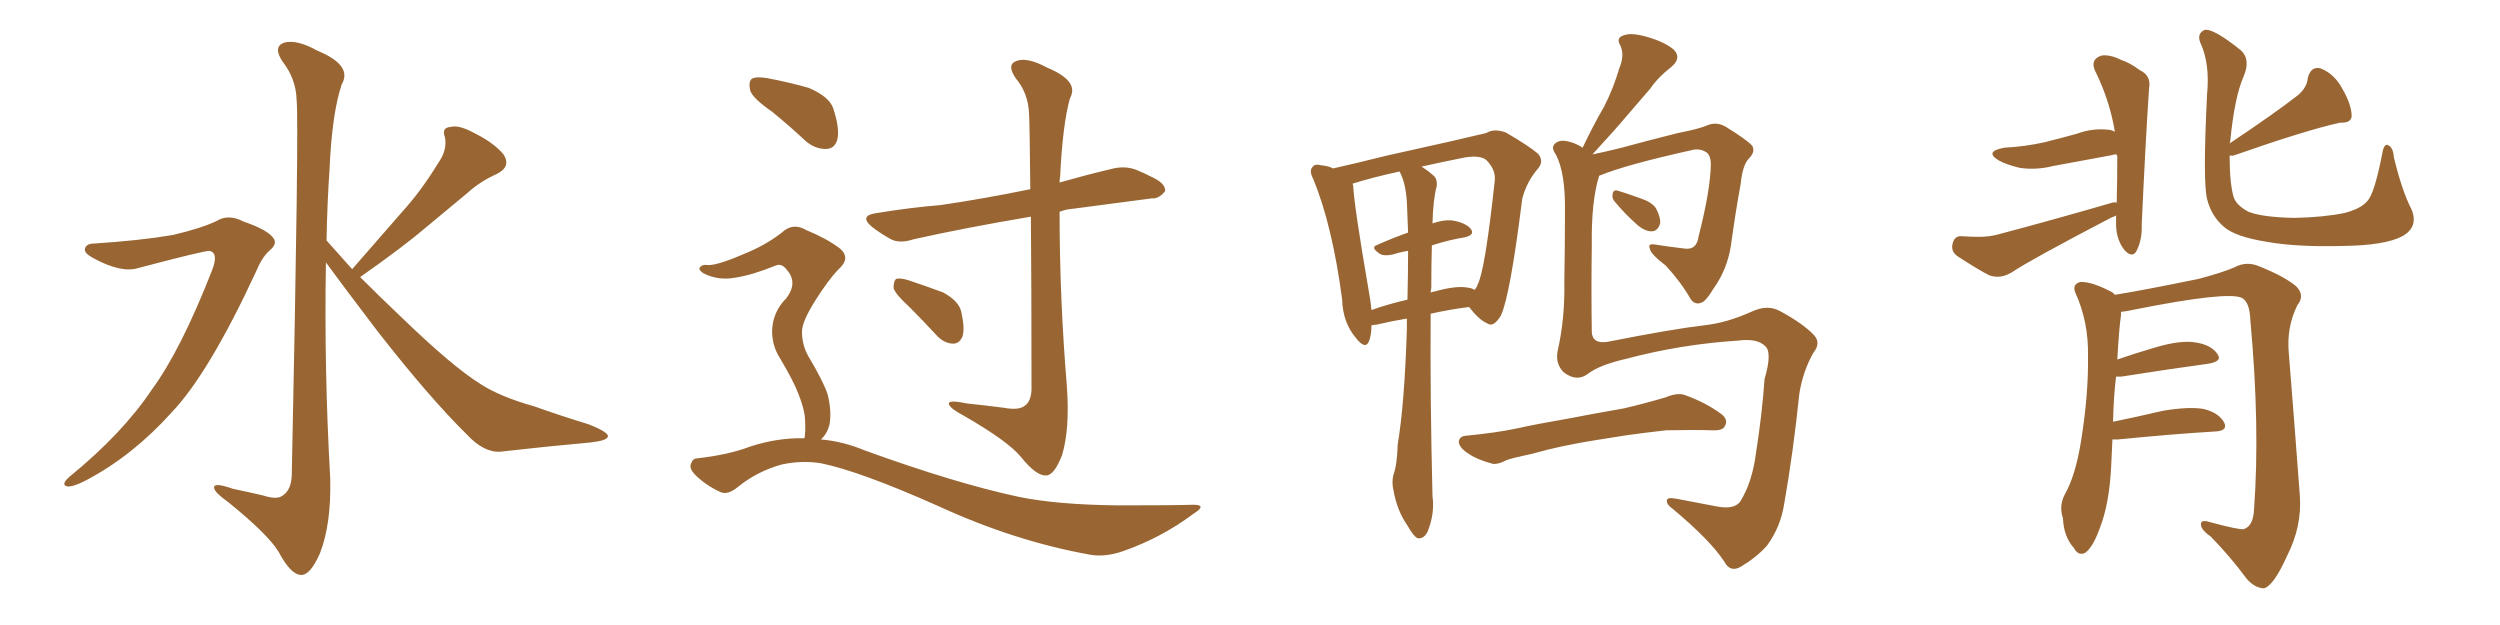 <svg xmlns="http://www.w3.org/2000/svg" xmlns:xlink="http://www.w3.org/1999/xlink" width="600" height="150"><path fill="#996633" padding="10" d="M22.56 58.45L22.56 58.45Q33.84 57.71 41.46 56.40L41.46 56.40Q48.34 54.79 52.00 53.03L52.00 53.03Q54.79 51.27 58.45 53.17L58.45 53.17Q64.01 55.08 65.48 56.98L65.48 56.98Q66.80 58.45 64.60 60.21L64.60 60.21Q62.84 61.82 61.38 65.33L61.38 65.33Q50.10 89.65 41.16 99.02L41.16 99.02Q31.79 109.42 20.65 115.28L20.65 115.28Q17.58 116.89 16.11 116.75L16.11 116.75Q14.50 116.31 16.70 114.40L16.70 114.40Q29.44 104.00 36.47 93.46L36.47 93.46Q43.36 84.08 50.83 65.04L50.83 65.04Q52.59 60.64 50.24 60.21L50.24 60.21Q48.78 60.21 33.25 64.31L33.25 64.31Q29.15 65.63 22.41 61.96L22.41 61.96Q20.21 60.79 20.36 59.77L20.36 59.77Q20.65 58.45 22.56 58.45ZM84.52 64.60L84.52 64.60L84.52 64.60Q90.82 57.42 96.53 50.83L96.53 50.83Q101.07 45.85 105.18 39.11L105.18 39.11Q107.37 36.04 106.79 32.96L106.79 32.96Q105.91 30.62 108.11 30.47L108.11 30.47Q110.16 29.88 114.11 32.08L114.11 32.08Q118.51 34.28 120.85 37.06L120.85 37.06Q122.75 39.99 119.24 41.75L119.24 41.75Q115.28 43.51 112.21 46.29L112.21 46.29Q107.67 50.10 102.69 54.20L102.69 54.20Q96.68 59.33 86.43 66.50L86.43 66.50Q90.97 71.04 96.68 76.46L96.68 76.46Q108.69 88.04 115.28 92.14L115.28 92.14Q119.97 95.21 128.32 97.56L128.32 97.56Q134.91 99.90 141.21 101.81L141.21 101.81Q146.04 103.71 145.90 104.74L145.90 104.74Q145.75 105.76 141.65 106.20L141.65 106.20Q131.69 107.08 120.12 108.40L120.12 108.40Q116.16 108.69 112.06 104.30L112.06 104.30Q102.98 95.36 90.53 79.39L90.53 79.39Q82.18 68.41 78.22 62.99L78.22 62.99Q77.78 88.77 79.25 114.70L79.25 114.70Q79.54 125.83 76.76 132.86L76.76 132.86Q74.41 138.13 72.22 137.99L72.22 137.99Q69.73 137.84 66.94 132.57L66.94 132.57Q64.45 128.32 54.64 120.41L54.64 120.41Q51.56 118.21 51.42 117.19L51.42 117.19Q50.98 115.58 55.96 117.33L55.96 117.33Q59.62 118.07 63.28 118.95L63.28 118.95Q66.50 119.97 67.82 118.95L67.82 118.95Q69.87 117.63 70.02 114.11L70.02 114.11Q71.78 29.74 71.19 24.02L71.19 24.02Q71.04 18.90 67.82 14.79L67.82 14.79Q65.48 11.28 68.12 10.25L68.12 10.25Q71.19 9.38 76.17 12.16L76.17 12.16Q84.67 15.67 82.03 20.21L82.03 20.21Q79.69 27.10 79.10 40.43L79.10 40.43Q78.52 48.93 78.37 57.71L78.37 57.71Q81.30 60.94 84.52 64.60ZM185.30 26.81L185.30 26.81Q180.62 23.58 180.03 21.68L180.03 21.68Q179.59 19.48 180.47 18.90L180.47 18.90Q181.49 18.31 184.13 18.75L184.13 18.75Q189.55 19.78 194.09 21.09L194.09 21.09Q198.93 23.14 199.95 25.93L199.95 25.93Q201.56 30.76 200.98 33.40L200.98 33.40Q200.39 35.60 198.49 35.74L198.49 35.74Q195.85 35.89 193.51 33.98L193.51 33.98Q189.26 30.03 185.30 26.81ZM193.07 105.18L193.07 105.18Q193.36 103.71 193.21 100.63L193.21 100.63Q193.07 98.14 191.60 94.48L191.60 94.48Q190.43 91.41 187.21 85.99L187.21 85.99Q185.30 83.06 185.30 79.39L185.30 79.39Q185.45 74.85 188.67 71.63L188.67 71.63Q191.60 67.82 188.82 64.75L188.82 64.75Q187.65 63.13 186.18 63.72L186.18 63.72Q180.47 66.06 176.37 66.65L176.37 66.65Q172.41 67.38 168.90 65.63L168.90 65.63Q167.72 64.89 167.87 64.31L167.87 64.31Q168.31 63.57 169.34 63.57L169.34 63.57Q171.53 64.01 178.56 60.94L178.56 60.94Q183.69 58.89 187.65 55.81L187.65 55.81Q190.28 53.32 193.51 55.22L193.51 55.22Q198.49 57.28 201.56 59.62L201.56 59.62Q204.35 61.96 201.12 64.75L201.12 64.75Q198.78 67.24 195.70 72.07L195.70 72.07Q192.48 77.20 192.48 79.54L192.48 79.54Q192.48 82.76 193.95 85.40L193.95 85.40Q197.61 91.55 198.63 94.63L198.63 94.63Q199.66 98.73 199.07 101.95L199.07 101.95Q198.49 104.15 197.02 105.47L197.02 105.47Q202.29 105.91 207.57 108.11L207.57 108.11Q229.39 116.02 244.48 119.24L244.48 119.24Q253.71 121.14 268.36 121.29L268.36 121.29Q281.84 121.29 286.38 121.14L286.38 121.14Q289.89 121.14 286.38 123.34L286.38 123.34Q278.76 129.05 269.53 132.28L269.53 132.28Q265.28 133.74 261.77 133.15L261.77 133.15Q243.60 129.93 225.15 121.44L225.15 121.44Q206.40 113.09 197.02 111.18L197.02 111.18Q192.48 110.45 187.65 111.47L187.65 111.47Q181.79 113.09 177.25 116.75L177.25 116.75Q174.61 118.95 172.85 118.07L172.85 118.07Q169.34 116.46 166.70 113.82L166.70 113.82Q165.38 112.35 165.82 111.33L165.82 111.33Q166.26 110.01 167.29 110.01L167.29 110.01Q174.90 109.13 179.88 107.23L179.88 107.23Q186.47 105.03 193.07 105.18ZM247.41 52.00L247.41 52.00Q231.74 54.64 219.29 57.42L219.29 57.42Q215.77 58.59 213.57 57.28L213.57 57.28Q211.23 55.96 209.33 54.49L209.33 54.49Q205.96 51.71 210.50 51.12L210.50 51.12Q218.55 49.80 225.73 49.22L225.73 49.22Q235.84 47.75 247.27 45.41L247.27 45.41Q247.12 29.30 246.97 27.39L246.97 27.39Q246.83 22.41 243.75 18.75L243.75 18.75Q241.55 15.53 243.90 14.65L243.90 14.65Q246.53 13.62 251.37 16.26L251.37 16.26Q259.13 19.48 256.79 23.58L256.79 23.58Q255.03 29.88 254.44 42.33L254.44 42.33Q254.30 42.92 254.30 43.80L254.30 43.80Q260.45 42.04 266.60 40.58L266.60 40.58Q269.82 39.70 272.61 40.72L272.61 40.72Q275.10 41.75 276.12 42.33L276.12 42.33Q279.79 43.95 279.64 45.85L279.64 45.85Q278.17 47.75 276.42 47.61L276.42 47.61Q267.77 48.78 257.52 50.10L257.52 50.10Q255.76 50.24 254.30 50.83L254.30 50.83Q254.30 71.63 256.05 92.72L256.05 92.72Q256.79 102.98 254.88 109.28L254.88 109.28Q252.98 114.11 251.07 114.11L251.07 114.11Q248.73 114.26 245.07 109.72L245.07 109.72Q241.99 105.91 231.30 99.76L231.30 99.76Q228.22 98.14 227.78 97.12L227.78 97.12Q227.20 95.80 232.03 96.83L232.03 96.83Q236.28 97.27 240.82 97.85L240.82 97.85Q244.63 98.58 246.09 97.27L246.09 97.27Q247.41 96.24 247.56 93.60L247.56 93.60Q247.56 67.53 247.41 52.00ZM218.26 73.68L218.26 73.68L218.26 73.68Q214.89 70.61 214.45 69.14L214.45 69.14Q214.45 67.53 215.04 66.94L215.04 66.94Q216.06 66.65 217.97 67.24L217.97 67.24Q222.36 68.70 226.32 70.17L226.32 70.17Q230.13 72.22 230.71 74.85L230.71 74.85Q231.59 78.81 231.01 80.71L231.01 80.71Q230.27 82.47 228.81 82.47L228.81 82.47Q226.76 82.47 225 80.71L225 80.71Q221.48 76.90 218.26 73.68ZM337.65 76.46L337.65 76.46Q333.98 77.05 330.32 77.93L330.32 77.93Q329.74 77.93 329.15 78.08L329.15 78.08Q329.15 80.42 328.56 81.88L328.56 81.88Q327.69 84.08 325.34 81.01L325.34 81.01Q322.27 77.34 322.12 71.92L322.12 71.92Q319.78 54.20 315.23 43.07L315.23 43.07Q314.06 40.87 315.09 39.99L315.09 39.99Q315.53 39.26 317.29 39.70L317.29 39.70Q318.90 39.84 319.92 40.43L319.92 40.43Q325.78 39.11 332.81 37.35L332.81 37.35Q341.16 35.45 347.90 33.98L347.90 33.98Q353.03 32.81 356.69 31.93L356.69 31.93Q358.59 30.76 361.38 31.79L361.38 31.79Q366.94 35.01 369.14 36.91L369.14 36.91Q370.61 38.67 369.14 40.43L369.14 40.43Q366.36 43.65 365.33 47.75L365.33 47.75L365.33 47.75Q362.40 71.19 360.21 75.73L360.21 75.73Q358.45 78.66 356.98 77.64L356.98 77.64Q354.93 76.76 352.59 73.68L352.59 73.68Q347.90 74.27 343.36 75.29L343.36 75.29Q343.21 95.36 343.80 119.09L343.80 119.09Q344.38 123.19 342.63 127.59L342.63 127.59Q341.75 129.35 340.28 129.20L340.28 129.20Q339.26 128.76 337.79 126.12L337.79 126.12Q335.30 122.61 334.42 117.63L334.42 117.63Q333.98 115.72 334.42 113.96L334.42 113.96Q335.30 111.62 335.45 106.64L335.45 106.64Q337.06 97.12 337.65 79.10L337.65 79.10Q337.65 77.49 337.65 76.46ZM343.51 69.14L343.51 69.14Q343.36 69.73 343.36 70.31L343.36 70.31Q343.51 70.02 344.09 70.02L344.09 70.02Q349.22 68.55 352.00 68.99L352.00 68.99Q353.32 69.14 353.91 69.58L353.91 69.58Q354.49 68.85 354.64 68.26L354.64 68.26Q356.40 65.04 358.74 43.36L358.74 43.36Q359.03 40.72 356.69 38.38L356.69 38.38Q355.22 37.21 351.56 37.79L351.56 37.79Q345.70 38.96 341.16 39.99L341.16 39.99Q342.63 40.87 344.09 42.19L344.09 42.19Q344.97 42.92 344.82 44.68L344.82 44.68Q343.95 47.75 343.80 53.61L343.80 53.61Q346.44 52.73 348.34 52.88L348.34 52.88Q351.42 53.32 352.88 54.79L352.88 54.79Q354.20 56.40 351.42 56.98L351.42 56.98Q347.75 57.57 343.65 58.89L343.65 58.89Q343.51 63.43 343.51 69.14ZM337.65 48.49L337.65 48.49Q337.35 43.80 335.89 41.16L335.89 41.16Q329.15 42.63 324.61 44.09L324.61 44.09Q324.61 44.24 324.76 44.38L324.76 44.38Q324.90 48.93 328.56 70.17L328.56 70.17Q329.00 72.51 329.15 74.41L329.15 74.41Q333.25 72.95 337.79 71.92L337.79 71.92Q337.94 65.48 337.94 60.21L337.94 60.21Q336.04 60.50 334.28 61.08L334.28 61.08Q332.23 61.52 331.20 60.94L331.20 60.94Q328.71 59.33 330.62 58.74L330.62 58.74Q333.84 57.28 337.94 55.81L337.94 55.81Q337.79 51.71 337.65 48.49ZM387.74 48.63L387.74 48.63Q386.87 47.75 387.01 46.88L387.01 46.88Q387.01 45.56 388.04 45.70L388.04 45.70Q389.65 46.14 393.75 47.61L393.75 47.61Q396.39 48.49 397.41 49.95L397.41 49.95Q398.58 52.15 398.44 53.61L398.44 53.61Q397.85 55.52 396.39 55.52L396.39 55.52Q394.63 55.52 392.72 53.76L392.72 53.76Q390.09 51.42 387.74 48.63ZM381.01 89.79L381.01 89.79Q378.37 91.70 375.29 89.36L375.29 89.36Q373.24 87.30 373.83 84.23L373.83 84.23Q375.59 76.61 375.44 67.68L375.44 67.68Q375.59 58.30 375.59 50.83L375.59 50.83Q375.73 41.46 373.39 37.06L373.39 37.06Q372.22 35.45 373.10 34.57L373.10 34.57Q374.27 33.25 377.05 34.13L377.05 34.13Q378.52 34.57 379.83 35.45L379.83 35.45Q382.32 30.18 384.96 25.63L384.96 25.63Q387.16 21.39 388.62 16.41L388.62 16.41Q389.94 13.33 388.92 10.99L388.92 10.99Q387.74 9.08 389.65 8.50L389.65 8.50Q391.41 7.76 395.07 8.79L395.07 8.79Q399.32 9.96 401.66 11.87L401.66 11.87Q403.71 13.92 401.07 16.11L401.07 16.11Q398.00 18.46 396.09 21.24L396.09 21.24Q393.31 24.46 390.53 27.69L390.53 27.69Q387.45 31.35 382.18 37.06L382.18 37.06Q385.11 36.47 389.21 35.45L389.21 35.45Q395.07 33.84 402.69 31.93L402.69 31.93Q407.96 30.91 409.86 30.03L409.86 30.03Q412.06 29.15 414.26 30.47L414.26 30.47Q419.24 33.54 420.56 35.01L420.56 35.01Q421.29 36.47 419.82 37.94L419.82 37.94Q418.21 39.55 417.77 44.09L417.77 44.09Q416.46 51.27 415.43 58.89L415.43 58.89Q414.55 64.60 411.33 69.14L411.33 69.14Q409.28 72.51 408.25 72.66L408.25 72.66Q406.79 73.24 405.76 71.78L405.76 71.78Q403.42 67.68 399.76 63.72L399.76 63.72Q396.09 60.94 395.95 59.62L395.95 59.62Q395.36 58.30 397.56 58.74L397.56 58.74Q400.34 59.18 404.00 59.62L404.00 59.62Q407.23 60.21 407.67 56.69L407.67 56.69Q410.45 45.85 410.60 39.55L410.60 39.55Q410.60 36.91 409.13 36.33L409.13 36.33Q408.11 35.74 406.64 35.89L406.64 35.89Q390.09 39.55 383.79 42.19L383.79 42.19Q381.88 48.34 382.03 58.89L382.03 58.89Q381.88 69.43 382.03 79.69L382.03 79.69Q382.18 82.62 385.84 82.03L385.84 82.03Q401.37 78.96 408.98 78.08L408.98 78.08Q414.40 77.49 420.26 74.85L420.26 74.85Q424.22 72.95 427.29 74.71L427.29 74.71Q432.71 77.64 435.35 80.42L435.35 80.42Q437.11 82.32 435.21 84.67L435.21 84.67Q432.71 89.06 431.84 94.48L431.84 94.48Q430.37 108.69 428.17 121.14L428.17 121.14Q427.29 126.56 424.07 130.96L424.07 130.96Q421.58 133.74 417.92 135.94L417.92 135.94Q415.28 137.55 413.82 134.77L413.82 134.77Q410.45 129.64 401.51 122.17L401.51 122.17Q400.05 121.14 400.05 120.26L400.05 120.26Q399.90 119.24 402.25 119.68L402.25 119.68Q406.93 120.56 412.21 121.58L412.21 121.58Q416.16 122.31 417.63 120.41L417.63 120.41Q420.56 115.72 421.44 108.69L421.44 108.69Q422.90 99.46 423.49 90.97L423.49 90.97Q425.39 84.52 423.63 83.06L423.63 83.06Q421.73 81.15 417.19 81.74L417.19 81.74Q403.42 82.62 390.23 86.13L390.23 86.13Q383.79 87.60 381.01 89.79ZM383.06 105.62L383.06 105.62L383.06 105.62Q374.71 106.93 367.97 108.84L367.97 108.84Q362.55 110.01 361.52 110.45L361.52 110.45Q359.62 111.47 358.30 111.33L358.30 111.33Q354.49 110.30 352.59 108.98L352.59 108.98Q350.24 107.52 350.10 106.05L350.10 106.05Q350.24 104.74 351.71 104.59L351.71 104.59Q359.18 103.86 364.01 102.83L364.01 102.83Q368.55 101.81 377.05 100.34L377.05 100.34Q381.45 99.46 389.79 98.00L389.79 98.00Q394.78 96.83 399.76 95.36L399.76 95.36Q402.54 94.19 404.30 94.78L404.30 94.78Q409.57 96.68 413.23 99.46L413.23 99.46Q414.84 100.78 413.96 102.25L413.96 102.25Q413.53 103.42 410.74 103.27L410.74 103.27Q406.93 103.13 399.90 103.27L399.90 103.27Q394.63 103.86 390.53 104.44L390.53 104.44Q387.01 105.03 383.06 105.62ZM508.01 48.63L508.01 48.63Q508.15 43.21 508.15 37.50L508.15 37.50Q508.01 37.21 508.01 37.06L508.01 37.06Q507.13 37.06 506.98 37.21L506.98 37.21Q499.80 38.53 492.77 39.84L492.77 39.84Q488.67 40.87 484.72 40.28L484.72 40.28Q481.64 39.55 479.74 38.53L479.74 38.53Q476.07 36.33 481.05 35.45L481.05 35.45Q486.18 35.16 490.72 34.13L490.72 34.13Q494.82 33.11 498.49 32.08L498.49 32.08Q502.44 30.62 506.54 31.20L506.54 31.20Q507.42 31.49 507.57 31.64L507.57 31.64Q506.40 24.46 503.17 17.72L503.17 17.72Q501.27 14.36 504.35 13.33L504.35 13.33Q506.40 13.04 509.03 14.36L509.03 14.36Q511.23 15.09 513.57 16.85L513.57 16.85Q516.36 18.16 515.77 21.24L515.77 21.24Q514.89 34.57 514.01 53.91L514.01 53.91Q514.16 57.57 512.70 60.35L512.70 60.35Q511.67 61.96 509.91 60.06L509.91 60.06Q508.01 57.71 507.86 54.20L507.86 54.20Q507.86 52.73 507.86 51.71L507.86 51.71Q507.42 52.00 506.84 52.15L506.84 52.15Q487.21 62.40 483.11 65.19L483.11 65.19Q480.18 67.09 477.39 66.06L477.39 66.06Q475.05 64.89 470.07 61.67L470.07 61.67Q468.16 60.50 468.60 58.59L468.60 58.59Q469.04 56.54 470.80 56.69L470.80 56.69Q472.85 56.84 475.05 56.84L475.05 56.84Q477.39 56.84 479.59 56.25L479.59 56.25Q493.36 52.59 506.98 48.63L506.98 48.63Q507.42 48.49 508.01 48.63ZM578.76 50.24L578.76 50.24Q580.52 54.49 576.56 56.69L576.56 56.69Q572.46 58.89 562.35 59.03L562.35 59.03Q551.07 59.33 543.90 58.01L543.90 58.01Q536.57 56.84 533.79 54.49L533.79 54.49Q530.71 51.86 529.69 47.75L529.69 47.75Q528.66 43.51 529.69 22.71L529.69 22.71Q530.42 15.23 528.08 10.25L528.08 10.25Q527.20 8.06 529.10 7.18L529.10 7.18Q531.15 6.74 537.74 12.01L537.74 12.01Q540.23 14.21 538.48 18.31L538.48 18.31Q536.28 23.29 535.25 33.98L535.25 33.98Q535.11 34.28 535.11 34.42L535.11 34.42Q545.65 27.39 551.51 22.85L551.51 22.85Q553.71 20.95 553.86 18.75L553.86 18.75Q554.59 15.82 556.93 16.41L556.93 16.41Q560.30 17.72 562.21 21.39L562.21 21.39Q564.26 24.90 564.40 27.69L564.40 27.69Q564.40 29.59 561.62 29.44L561.62 29.44Q553.56 31.20 535.99 37.35L535.99 37.35Q535.25 37.35 535.11 37.35L535.11 37.35Q535.11 44.24 536.13 47.46L536.13 47.46Q536.87 49.37 539.65 50.83L539.65 50.83Q543.02 52.15 550.63 52.29L550.63 52.29Q557.67 52.15 562.65 51.12L562.65 51.12Q566.60 50.10 568.07 48.34L568.07 48.34Q569.82 46.73 571.73 36.91L571.73 36.91Q572.17 34.28 573.19 34.86L573.19 34.86Q574.37 35.45 574.51 37.65L574.51 37.65Q576.42 45.70 578.76 50.24ZM506.98 105.47L506.98 105.47L506.98 105.47Q506.84 108.54 506.69 111.77L506.69 111.77Q506.25 121.00 503.91 126.86L503.91 126.86Q502.29 131.40 500.39 132.71L500.39 132.71Q498.78 133.45 497.75 131.54L497.75 131.54Q495.26 128.76 495.12 124.37L495.12 124.37Q494.09 121.44 495.56 118.65L495.56 118.65Q498.05 114.26 499.37 106.35L499.37 106.35Q501.27 94.78 501.12 85.40L501.12 85.40Q501.27 77.20 498.05 70.17L498.05 70.17Q497.31 68.26 499.22 67.68L499.22 67.68Q501.86 67.53 506.40 69.87L506.40 69.87Q507.13 70.17 507.57 70.75L507.57 70.75Q514.01 69.73 527.64 66.94L527.64 66.94Q533.20 65.48 536.28 64.16L536.28 64.16Q539.21 62.55 542.43 64.01L542.43 64.01Q548.29 66.36 551.07 68.70L551.07 68.70Q553.27 70.90 551.37 73.24L551.37 73.24Q548.73 78.52 549.32 84.81L549.32 84.81Q550.63 101.07 551.95 118.80L551.95 118.80Q552.54 126.27 548.88 133.45L548.88 133.45Q545.65 140.63 543.31 141.21L543.31 141.21Q540.97 141.06 539.06 138.72L539.06 138.72Q535.40 133.74 530.57 128.76L530.57 128.76Q528.22 127.15 528.22 125.83L528.22 125.83Q528.22 124.66 530.13 125.24L530.13 125.24Q537.16 127.15 538.48 127.00L538.48 127.00Q540.82 126.27 540.97 122.17L540.97 122.17Q542.43 102.39 540.09 76.90L540.09 76.90Q539.94 72.51 538.04 71.48L538.04 71.48Q534.52 69.87 512.40 74.27L512.40 74.27Q510.50 74.71 509.03 74.85L509.03 74.85Q509.03 75.15 509.03 75.73L509.03 75.73Q508.59 78.66 508.15 86.28L508.15 86.28Q512.40 84.81 517.38 83.35L517.38 83.35Q523.39 81.59 526.90 82.18L526.90 82.18Q530.71 82.76 532.18 84.96L532.18 84.96Q533.50 86.72 529.98 87.30L529.98 87.30Q521.19 88.48 509.18 90.38L509.18 90.38Q508.45 90.38 507.86 90.38L507.86 90.38Q507.28 94.92 507.13 101.22L507.13 101.22Q512.84 100.05 519.14 98.58L519.14 98.58Q525.29 97.56 528.81 98.14L528.81 98.14Q532.47 99.02 533.79 101.37L533.79 101.37Q534.81 103.42 531.59 103.56L531.59 103.56Q521.63 104.15 508.30 105.47L508.30 105.47Q507.57 105.47 506.98 105.47Z"/></svg>